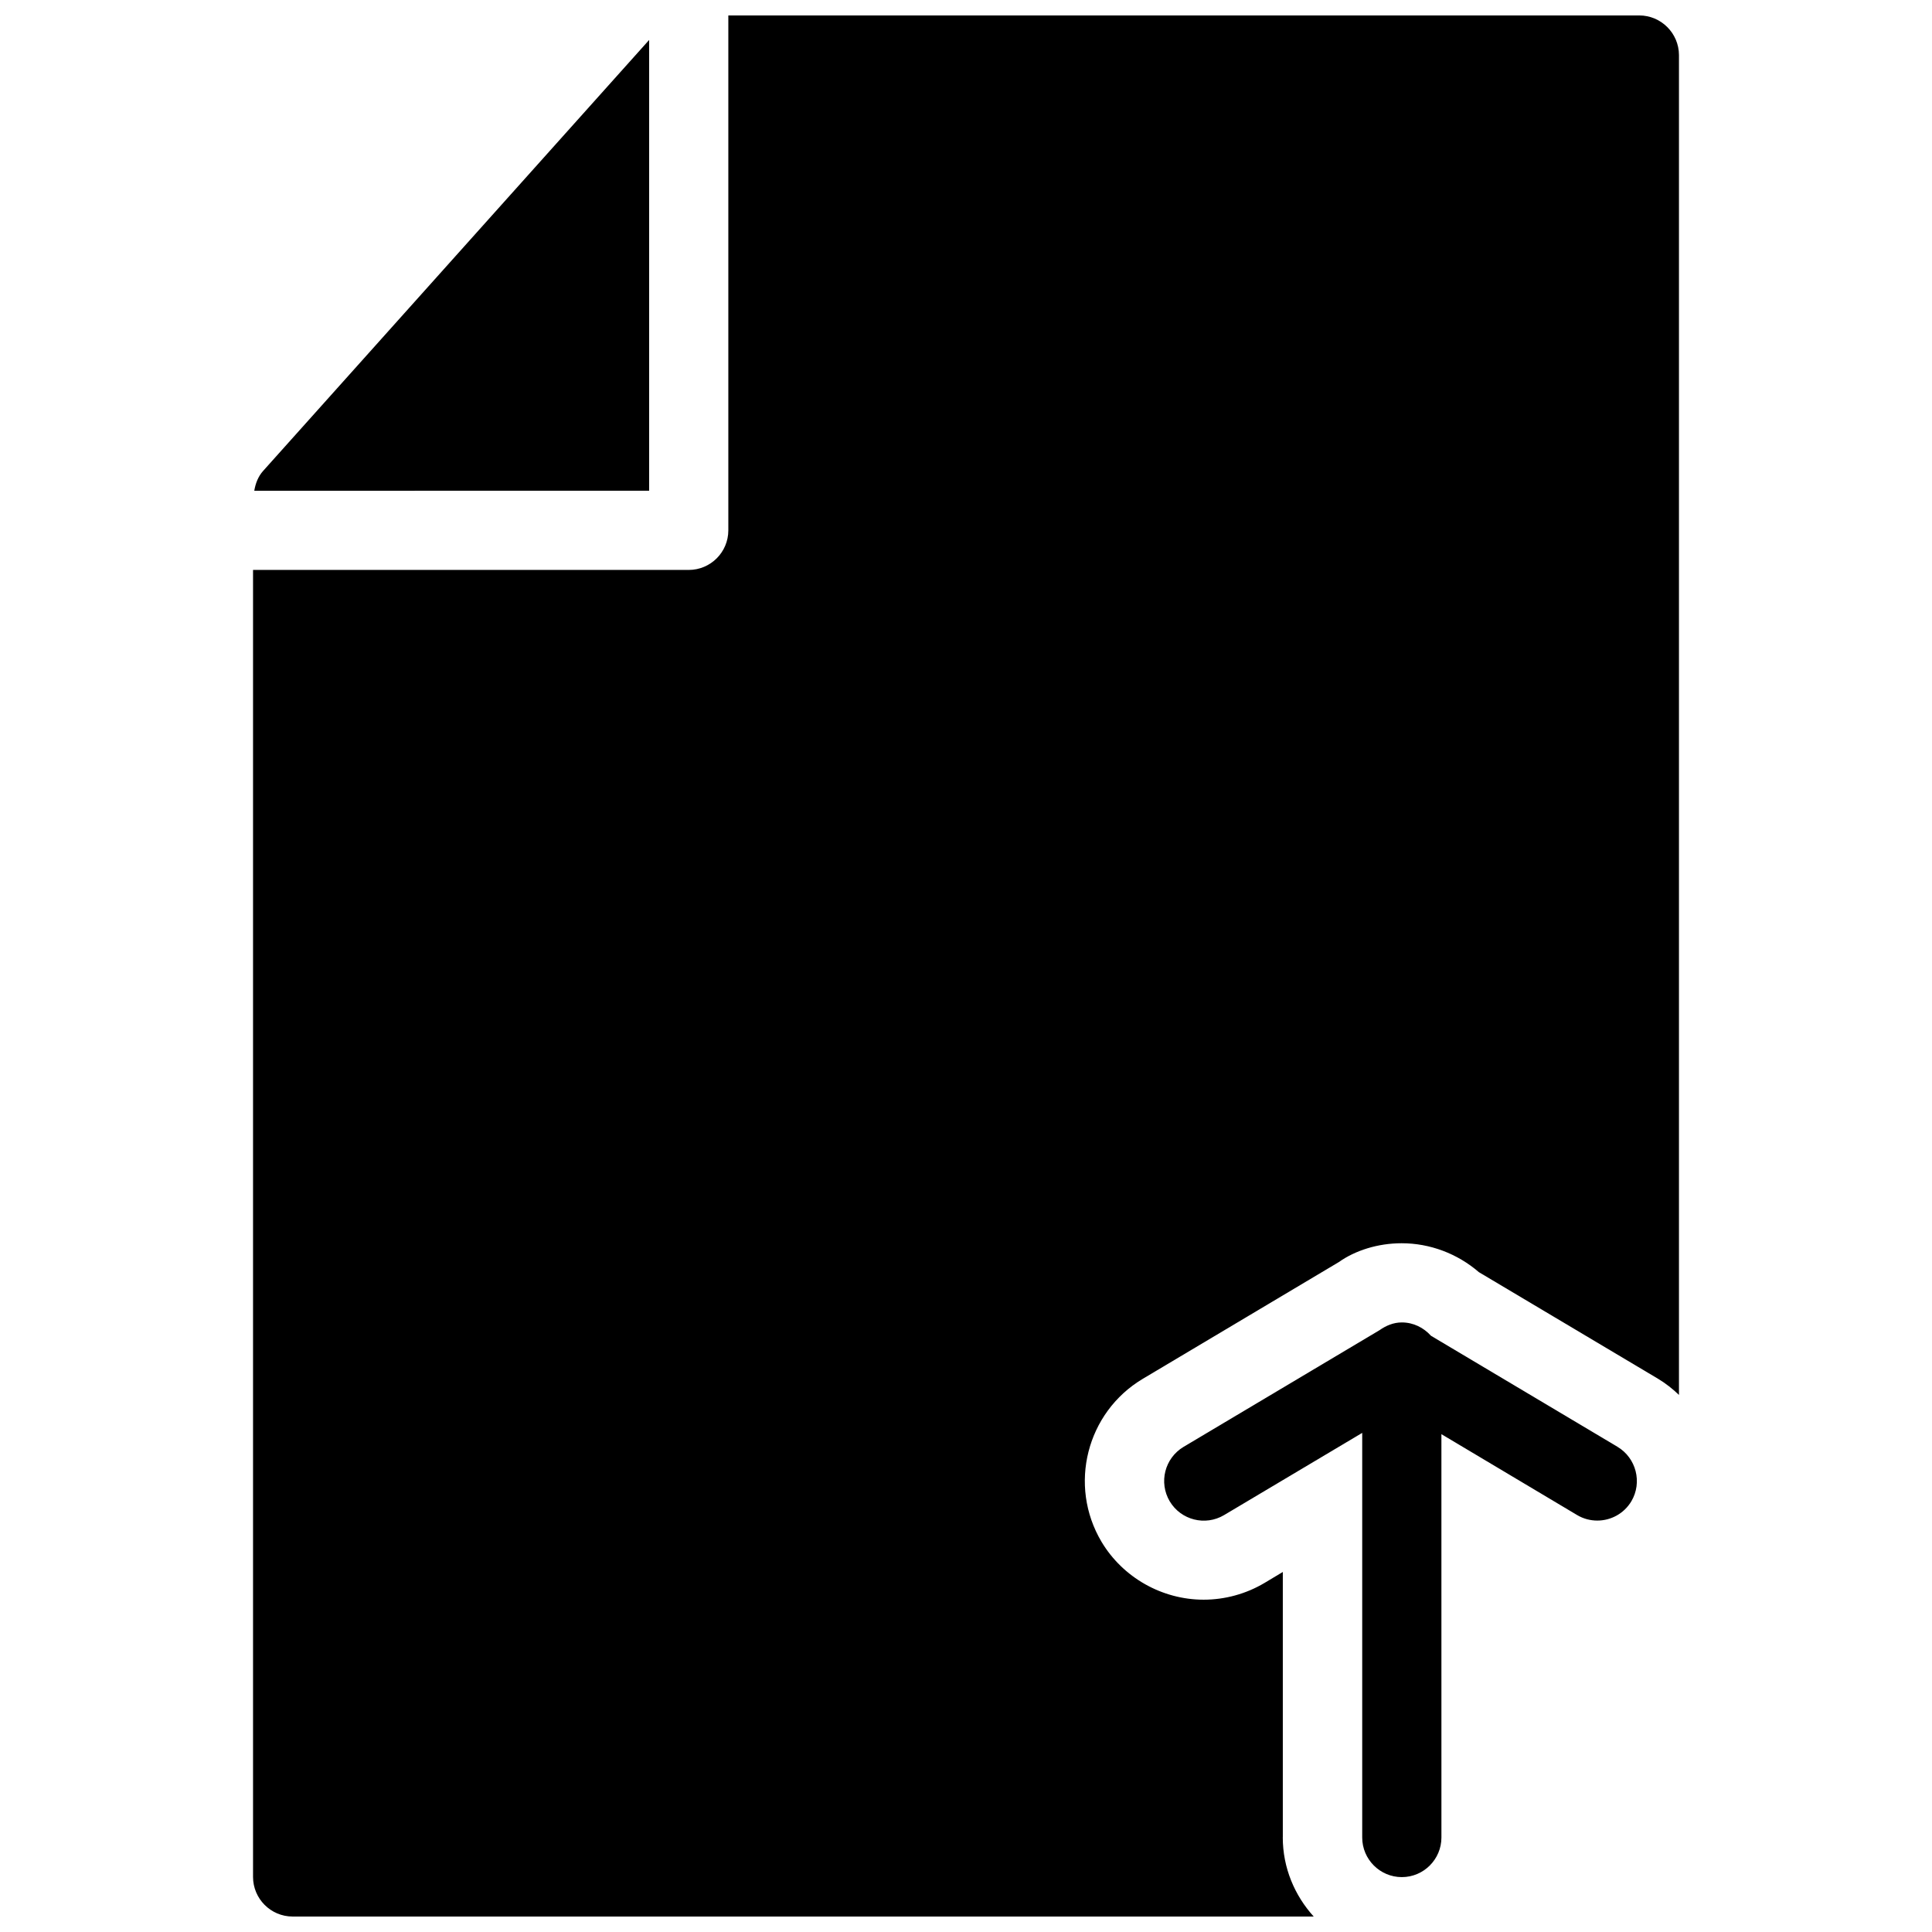 <?xml version="1.0" encoding="UTF-8"?>
<!-- Uploaded to: SVG Repo, www.svgrepo.com, Generator: SVG Repo Mixer Tools -->
<svg width="800px" height="800px" version="1.1" viewBox="144 144 512 512" xmlns="http://www.w3.org/2000/svg">
 <defs>
  <clipPath id="a">
   <path d="m211 148.09h378v503.81h-378z"/>
  </clipPath>
 </defs>
 <path d="m572.66 527.42-49.438-29.43c-1.938-2.144-4.641-3.531-7.727-3.531-2.227 0-4.199 0.859-5.918 2.062l-51.934 30.922c-4.977 2.996-6.613 9.406-3.652 14.422 2.977 4.977 9.406 6.613 14.402 3.652l36.609-21.789v107.23c0 5.773 4.703 10.496 10.496 10.496s10.496-4.723 10.496-10.496l-0.004-106.89 35.961 21.434c1.68 1.004 3.531 1.465 5.359 1.465 3.574 0 7.059-1.828 9.027-5.129 2.93-4.969 1.293-11.434-3.68-14.414z"/>
 <path d="m316.03 274.05v-119.46l-102.29 114.2c-1.324 1.469-2.035 3.336-2.352 5.269z"/>
 <g clip-path="url(#a)">
  <path d="m483.96 630.91v-70.324l-4.871 2.922c-4.883 2.894-10.453 4.426-16.117 4.426-11.02 0-21.41-5.879-27.059-15.344-8.875-14.945-3.969-34.301 10.938-43.188l51.957-30.941c4.301-3.059 10.324-4.988 16.641-4.988 7.496 0 14.777 2.746 20.469 7.66l47.484 28.254c2.059 1.238 3.879 2.688 5.543 4.281v-355.08c-0.023-5.793-4.746-10.496-10.52-10.496h-241.41v136.45c0 5.793-4.703 10.496-10.496 10.496h-115.46v346.37c0 5.773 4.703 10.496 10.496 10.496h270.59c-5.043-5.582-8.195-12.887-8.195-20.992z"/>
 </g>
</svg>